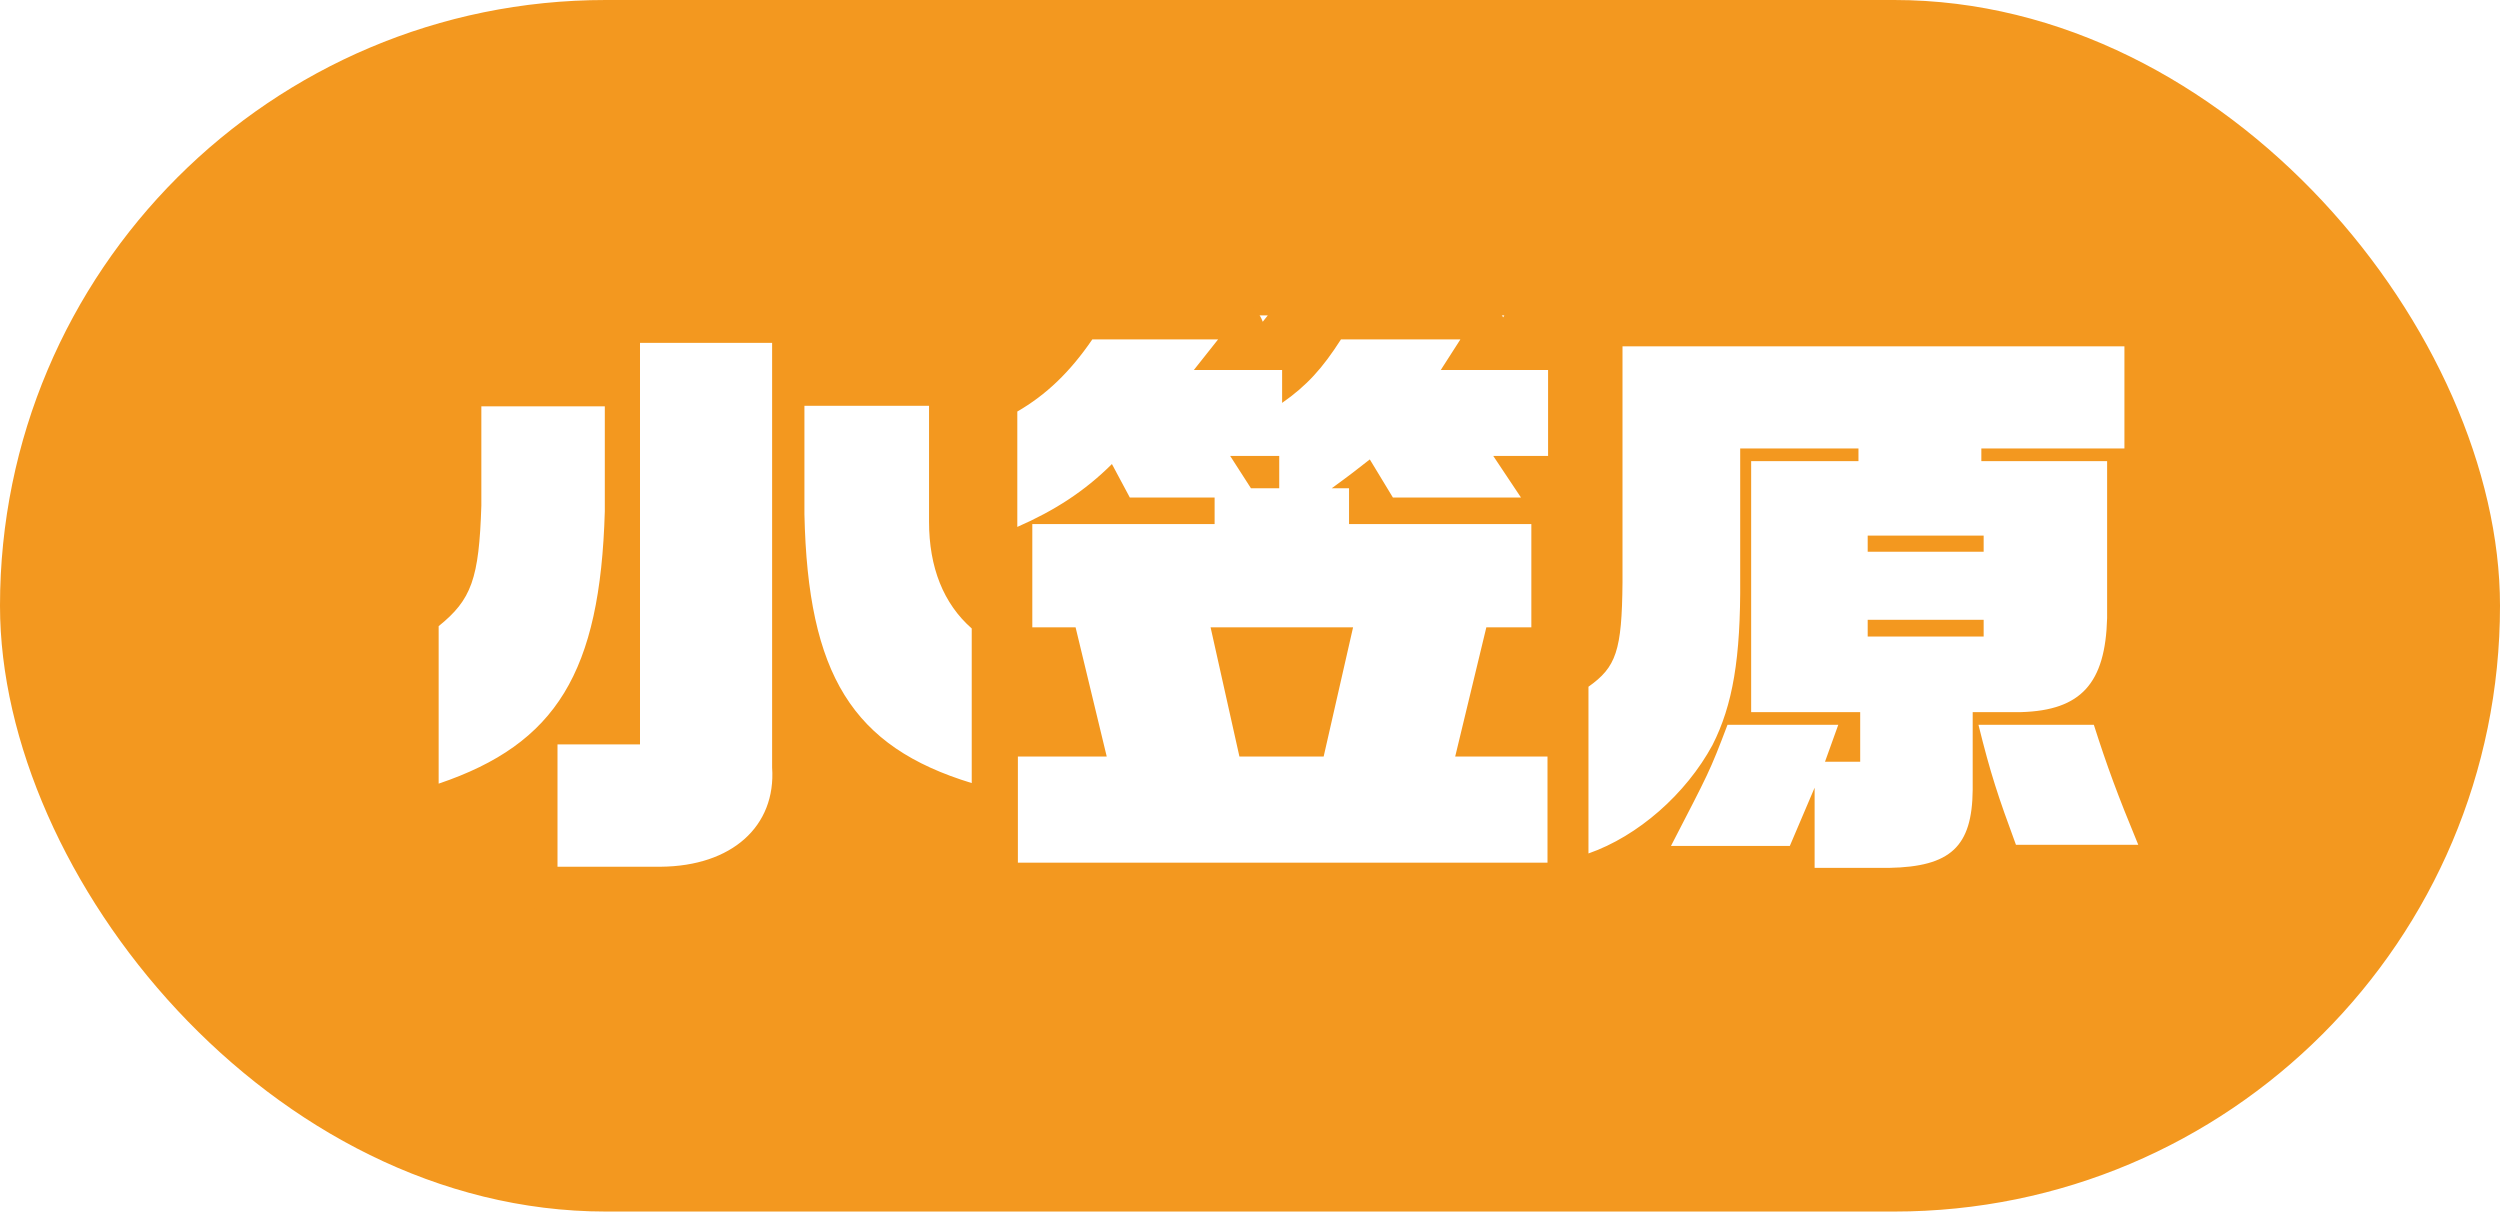 <svg xmlns="http://www.w3.org/2000/svg" xmlns:xlink="http://www.w3.org/1999/xlink" width="130" height="63" viewBox="0 0 130 63">
  <defs>
    <filter id="パス_3549" x="18.31" y="13.146" width="95.38" height="34.48" filterUnits="userSpaceOnUse">
      <feOffset dx="2" dy="2" input="SourceAlpha"/>
      <feGaussianBlur result="blur"/>
      <feFlood flood-color="#fff"/>
      <feComposite operator="in" in2="blur"/>
      <feComposite in="SourceGraphic"/>
    </filter>
  </defs>
  <g id="グループ_322" data-name="グループ 322" transform="translate(-933 -5192)">
    <rect id="長方形_276" data-name="長方形 276" width="130" height="63" rx="31.5" transform="translate(933 5192)" fill="#f3981f"/>
    <g transform="matrix(1, 0, 0, 1, 933, 5192)" filter="url(#パス_3549)">
      <g id="パス_3549-2" data-name="パス 3549" transform="translate(19.64 14.79)" fill="#fff" stroke-linejoin="round">
        <path d="M 76.602 29.59 L 76.59 29.59 L 72.72 29.59 L 71.47 29.59 L 71.47 28.45 L 71.43 28.45 L 65.25 28.45 L 63.199 28.45 L 63.577 27.716 C 62.864 28.152 62.122 28.508 61.372 28.77 L 60.08 29.221 L 60.08 29.32 L 59.796 29.32 L 59.71 29.35 L 59.71 29.32 L 58.83 29.32 L 31.29 29.32 L 30.04 29.32 L 30.04 28.07 L 30.04 25.587 L 28.526 25.126 C 25.045 24.067 22.723 22.444 21.217 20.018 C 20.604 19.032 20.121 17.895 19.76 16.574 L 19.76 23.079 C 19.864 24.753 19.358 26.243 18.296 27.39 C 17.035 28.751 15.059 29.511 12.73 29.53 L 12.725 29.53 L 12.72 29.53 L 7.35 29.53 L 6.1 29.53 L 6.1 28.28 L 6.1 22.841 C 4.876 23.775 3.383 24.531 1.571 25.144 L -0.08 25.702 L -0.08 23.96 L -0.08 15.77 L -0.08 15.173 L 0.385 14.797 C 1.682 13.751 2.025 13.09 2.14 9.48 L 2.14 4.34 L 2.14 3.09 L 3.39 3.09 L 9.81 3.09 L 10.39 3.09 L 10.39 1.04 L 10.39 -0.21 L 11.64 -0.21 L 18.51 -0.21 L 19.76 -0.21 L 19.76 1.04 L 19.76 3.06 L 20.19 3.06 L 26.67 3.06 L 27.92 3.06 L 27.92 4.31 L 27.92 10.34 C 27.92 12.354 28.524 13.906 29.714 14.95 L 30.14 15.324 L 30.14 15.89 L 30.14 21.3 L 31.29 21.3 L 34.323 21.3 L 33.306 17.08 L 32.04 17.08 L 30.79 17.08 L 30.79 15.83 L 30.79 12.18 L 30.01 12.521 L 30.01 10.61 L 30.01 4.61 L 30.01 3.89 L 30.633 3.529 C 31.993 2.74 33.071 1.699 34.128 0.154 L 34.501 -0.39 L 35.16 -0.39 L 41.7 -0.39 L 44.285 -0.39 L 43.025 1.2 L 45.03 1.2 L 46.28 1.2 L 46.28 1.274 C 46.526 0.955 46.774 0.598 47.037 0.186 L 47.406 -0.39 L 48.09 -0.39 L 54.3 -0.39 L 56.587 -0.39 L 55.567 1.2 L 58.86 1.2 L 60.11 1.2 L 60.11 2.45 L 60.11 6.92 L 60.11 8.17 L 58.86 8.17 L 58.346 8.17 L 58.49 8.387 L 59.039 9.21 L 59.24 9.21 L 59.24 9.512 L 59.786 10.33 L 59.24 10.33 L 59.24 10.46 L 59.24 15.83 L 59.24 17.08 L 57.99 17.08 L 56.634 17.08 L 55.617 21.3 L 58.83 21.3 L 59.71 21.3 L 59.71 18.92 L 59.71 18.274 L 60.237 17.9 C 61.119 17.275 61.45 17.041 61.48 13.485 L 61.48 1.22 L 61.48 -0.03 L 62.73 -0.03 L 88.83 -0.03 L 90.08 -0.03 L 90.08 1.22 L 90.08 6.53 L 90.08 7.78 L 89.18 7.78 L 89.18 15.35 L 89.18 15.367 L 89.18 15.383 C 89.129 17.291 88.736 18.658 87.946 19.65 L 88.153 19.65 L 88.431 20.52 C 89.125 22.692 89.656 24.127 90.705 26.662 L 91.42 28.39 L 89.55 28.39 L 83.19 28.39 L 82.319 28.39 L 82.017 27.573 C 81.928 27.332 81.844 27.103 81.765 26.884 C 81.559 27.399 81.256 27.892 80.811 28.308 C 79.902 29.157 78.607 29.553 76.613 29.59 L 76.602 29.59 Z M 43.812 21.3 L 46.193 21.3 L 47.153 17.08 L 42.87 17.08 L 43.812 21.3 Z M 8.241 20.67 L 10.39 20.67 L 10.39 15.762 C 10.015 17.372 9.479 18.72 8.762 19.894 C 8.598 20.162 8.425 20.42 8.241 20.67 Z" stroke="none"/>
        <path d="M 76.59 28.34 C 79.8 28.28 80.91 27.23 80.94 24.29 L 80.94 20.24 L 83.46 20.24 C 86.58 20.15 87.84 18.74 87.93 15.35 L 87.93 7.19 L 81.39 7.19 L 81.39 6.53 L 88.83 6.53 L 88.83 1.22 L 62.73 1.22 L 62.73 13.49 C 62.7 17.06 62.4 17.9 60.96 18.92 L 60.96 27.59 C 63.54 26.69 66.03 24.5 67.41 21.95 C 68.46 19.88 68.88 17.45 68.85 13.31 L 68.85 6.53 L 75 6.53 L 75 7.19 L 69.42 7.19 L 69.42 20.24 L 75.09 20.24 L 75.09 22.82 L 73.26 22.82 L 73.95 20.9 L 68.19 20.9 C 67.26 23.36 67.2 23.42 65.25 27.2 L 71.43 27.2 L 72.72 24.17 L 72.72 28.34 L 76.59 28.34 M 75.48 15.44 L 81.51 15.44 L 81.51 16.31 L 75.48 16.31 L 75.48 15.44 M 75.48 11.06 L 81.51 11.06 L 81.51 11.9 L 75.48 11.9 L 75.48 11.06 M 12.72 28.28 C 16.41 28.25 18.72 26.18 18.51 23.12 L 18.51 1.04 L 11.64 1.04 L 11.64 21.92 L 7.35 21.92 L 7.35 28.28 L 12.72 28.28 M 58.83 28.07 L 58.83 22.55 L 54.03 22.55 L 55.65 15.83 L 57.99 15.83 L 57.99 10.46 L 48.51 10.46 L 48.51 8.6 L 47.61 8.6 C 48.6 7.88 48.9 7.64 49.59 7.1 L 50.79 9.08 L 57.45 9.08 L 56.01 6.92 L 58.86 6.92 L 58.86 2.45 L 53.28 2.45 L 54.3 0.86 L 48.09 0.86 C 47.13 2.36 46.32 3.26 45.03 4.16 L 45.03 2.45 L 40.44 2.45 L 41.7 0.86 L 35.16 0.86 C 33.99 2.57 32.76 3.74 31.26 4.61 L 31.26 10.61 C 33.18 9.77 34.77 8.75 36.18 7.34 L 37.11 9.08 L 41.52 9.08 L 41.52 10.46 L 32.04 10.46 L 32.04 15.83 L 34.29 15.83 L 35.91 22.55 L 31.29 22.55 L 31.29 28.07 L 58.83 28.07 M 41.31 15.83 L 48.72 15.83 L 47.19 22.55 L 42.81 22.55 L 41.31 15.83 M 42.33 6.92 L 44.88 6.92 L 44.88 8.6 L 43.41 8.6 L 42.33 6.92 M 89.55 27.14 C 88.47 24.53 87.93 23.06 87.24 20.9 L 81.24 20.9 C 81.87 23.45 82.26 24.62 83.19 27.14 L 89.55 27.14 M 1.17 23.96 C 7.29 21.89 9.57 18.17 9.81 9.8 L 9.81 4.34 L 3.39 4.34 L 3.39 9.5 C 3.27 13.31 2.88 14.39 1.17 15.77 L 1.17 23.96 M 28.89 23.93 L 28.89 15.89 C 27.42 14.6 26.67 12.71 26.67 10.34 L 26.67 4.31 L 20.19 4.31 L 20.19 9.95 C 20.37 18.29 22.68 22.04 28.89 23.93 M 76.59 30.84 L 72.72 30.84 C 71.841 30.84 71.068 30.386 70.622 29.7 L 65.25 29.7 C 64.655 29.7 64.09 29.489 63.646 29.118 C 63.037 29.45 62.413 29.731 61.783 29.951 C 61.329 30.109 60.846 30.131 60.39 30.024 C 59.962 30.366 59.42 30.57 58.83 30.57 L 31.29 30.57 C 29.909 30.57 28.79 29.451 28.79 28.07 L 28.79 26.428 C 28.579 26.42 28.368 26.384 28.162 26.322 C 24.969 25.35 22.66 23.923 21.01 21.883 L 21.01 23.042 C 21.123 25.022 20.486 26.865 19.213 28.239 C 17.716 29.856 15.417 30.758 12.74 30.78 C 12.734 30.78 12.727 30.78 12.72 30.78 L 7.35 30.78 C 5.969 30.78 4.85 29.661 4.85 28.28 L 4.85 25.111 C 3.983 25.568 3.026 25.971 1.971 26.328 C 1.208 26.586 0.367 26.461 -0.287 25.991 C -0.942 25.522 -1.33 24.766 -1.33 23.96 L -1.33 15.77 C -1.33 15.014 -0.988 14.299 -0.4 13.825 C 0.225 13.32 0.395 13.063 0.52 12.71 C 0.724 12.135 0.835 11.162 0.89 9.46 L 0.89 4.34 C 0.89 2.959 2.009 1.84 3.39 1.84 L 9.14 1.84 L 9.14 1.04 C 9.14 -0.341 10.259 -1.46 11.64 -1.46 L 18.51 -1.46 C 19.891 -1.46 21.01 -0.341 21.01 1.04 L 21.01 1.81 L 26.67 1.81 C 27.76 1.81 28.687 2.508 29.029 3.481 C 29.244 3.056 29.58 2.694 30.006 2.447 C 31.197 1.756 32.15 0.831 33.097 -0.552 C 33.563 -1.233 34.335 -1.64 35.16 -1.64 L 41.7 -1.64 C 42.659 -1.64 43.533 -1.091 43.951 -0.228 C 43.979 -0.169 44.005 -0.11 44.029 -0.05 L 45.03 -0.05 C 45.242 -0.05 45.447 -0.024 45.644 0.026 C 45.754 -0.134 45.867 -0.304 45.984 -0.488 C 46.444 -1.206 47.238 -1.64 48.09 -1.64 L 54.3 -1.64 C 55.214 -1.64 56.055 -1.141 56.494 -0.339 C 56.545 -0.245 56.59 -0.148 56.629 -0.05 L 58.86 -0.05 C 59.419 -0.05 59.936 0.134 60.353 0.444 C 60.679 -0.557 61.62 -1.28 62.73 -1.28 L 88.83 -1.28 C 90.211 -1.28 91.33 -0.161 91.33 1.22 L 91.33 6.53 C 91.33 7.302 90.98 7.992 90.43 8.451 L 90.43 15.35 C 90.43 15.372 90.43 15.394 90.429 15.416 C 90.382 17.191 90.059 18.58 89.427 19.688 C 89.505 19.83 89.571 19.98 89.621 20.139 C 90.303 22.273 90.826 23.686 91.86 26.184 C 92.179 26.955 92.092 27.835 91.628 28.529 C 91.165 29.223 90.385 29.64 89.55 29.64 L 83.19 29.64 C 82.651 29.64 82.141 29.467 81.724 29.165 C 81.704 29.184 81.684 29.203 81.664 29.222 C 80.172 30.616 78.08 30.813 76.637 30.84 C 76.621 30.84 76.606 30.84 76.59 30.84 Z M 57.204 20.05 L 58.46 20.05 L 58.46 18.92 C 58.46 18.697 58.49 18.478 58.547 18.268 C 58.368 18.309 58.181 18.33 57.99 18.33 L 57.619 18.33 L 57.204 20.05 Z M 44.813 20.05 L 45.195 20.05 L 45.587 18.33 L 44.43 18.33 L 44.813 20.05 Z M 31.39 20.05 L 32.736 20.05 L 32.321 18.33 L 32.04 18.33 C 31.815 18.33 31.597 18.3 31.39 18.245 L 31.39 20.05 Z" stroke="none" fill="#f3981f"/>
      </g>
    </g>
  </g>
</svg>
